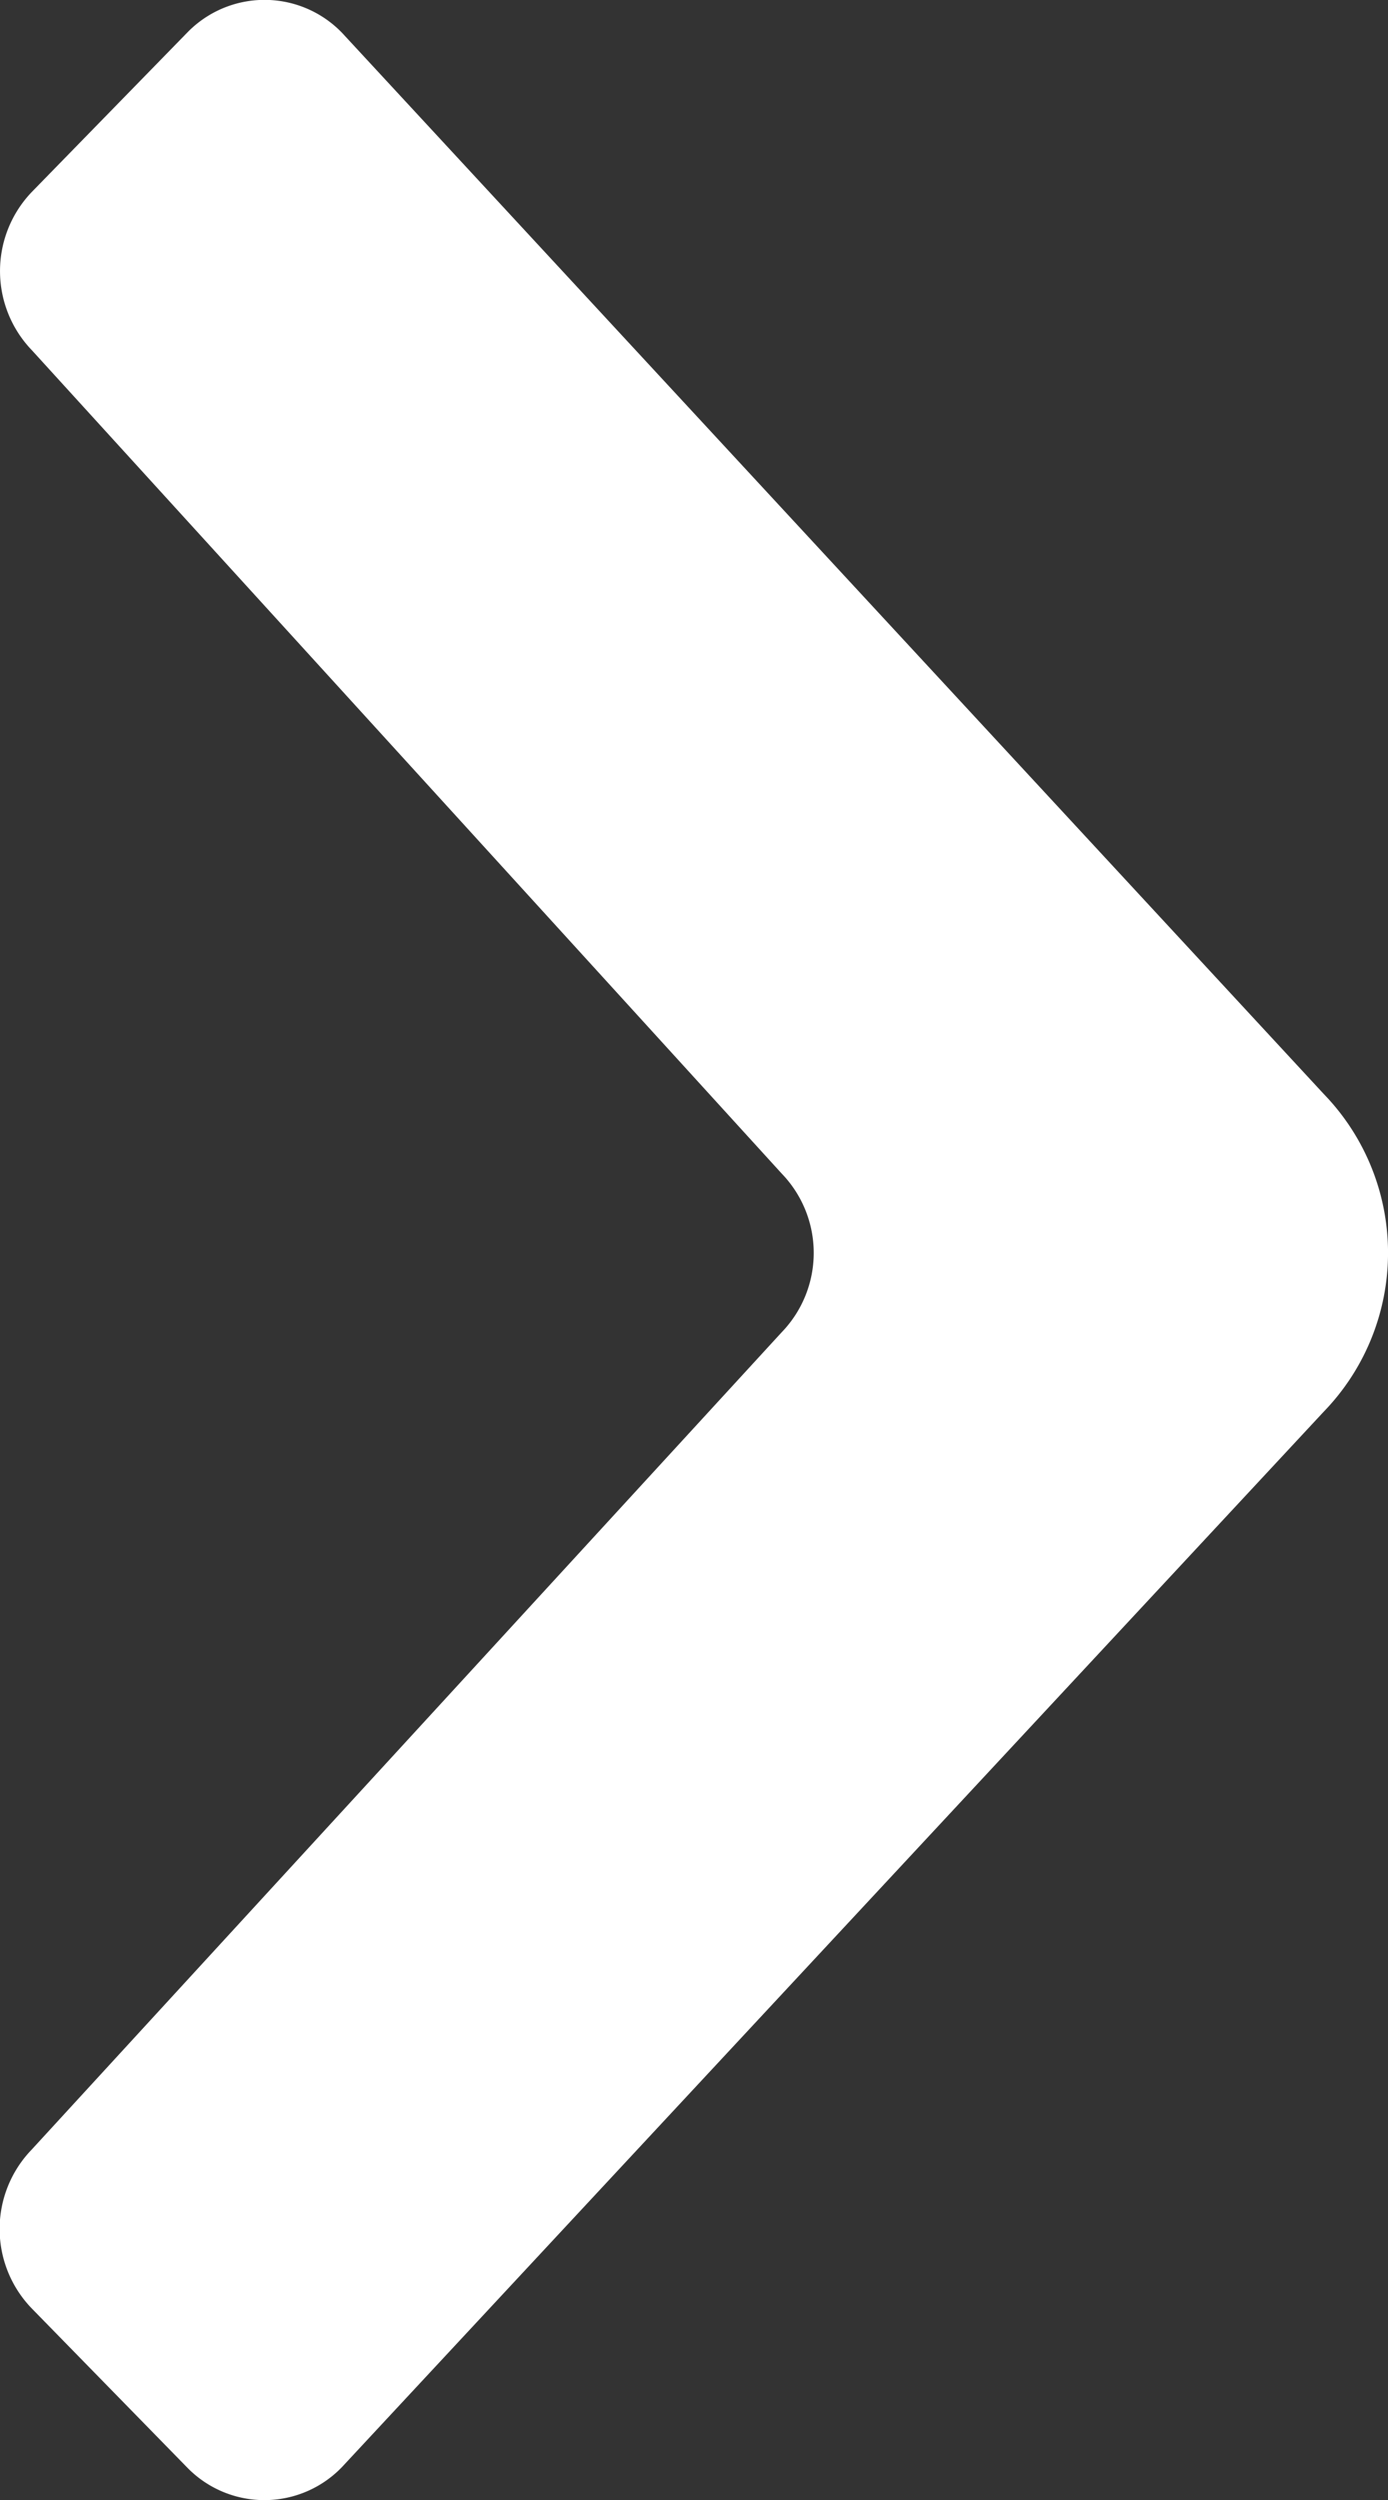 <svg xmlns="http://www.w3.org/2000/svg" width="25.055" height="45.099" viewBox="0 0 25.055 45.099">
  <rect x="0" y="0" width="25.055" height="45.099" fill="#333333" stroke="none"/>
  <defs>
    <style>
      .cls-1 {
        fill: #fff;
      }
    </style>
  </defs>
  <path id="Icon" class="cls-1" d="M25.465,1.159,44.506,18.883a1.944,1.944,0,0,1,0,2.8l-2.864,2.8a2.061,2.061,0,0,1-2.864,0L24.034,10.945a2.061,2.061,0,0,0-2.864,0L6.322,24.476a2.061,2.061,0,0,1-2.864,0L.593,21.68a1.944,1.944,0,0,1,0-2.8L19.736,1.159A4.118,4.118,0,0,1,25.465,1.159Z" transform="translate(25.055) rotate(90)"/>
</svg>
